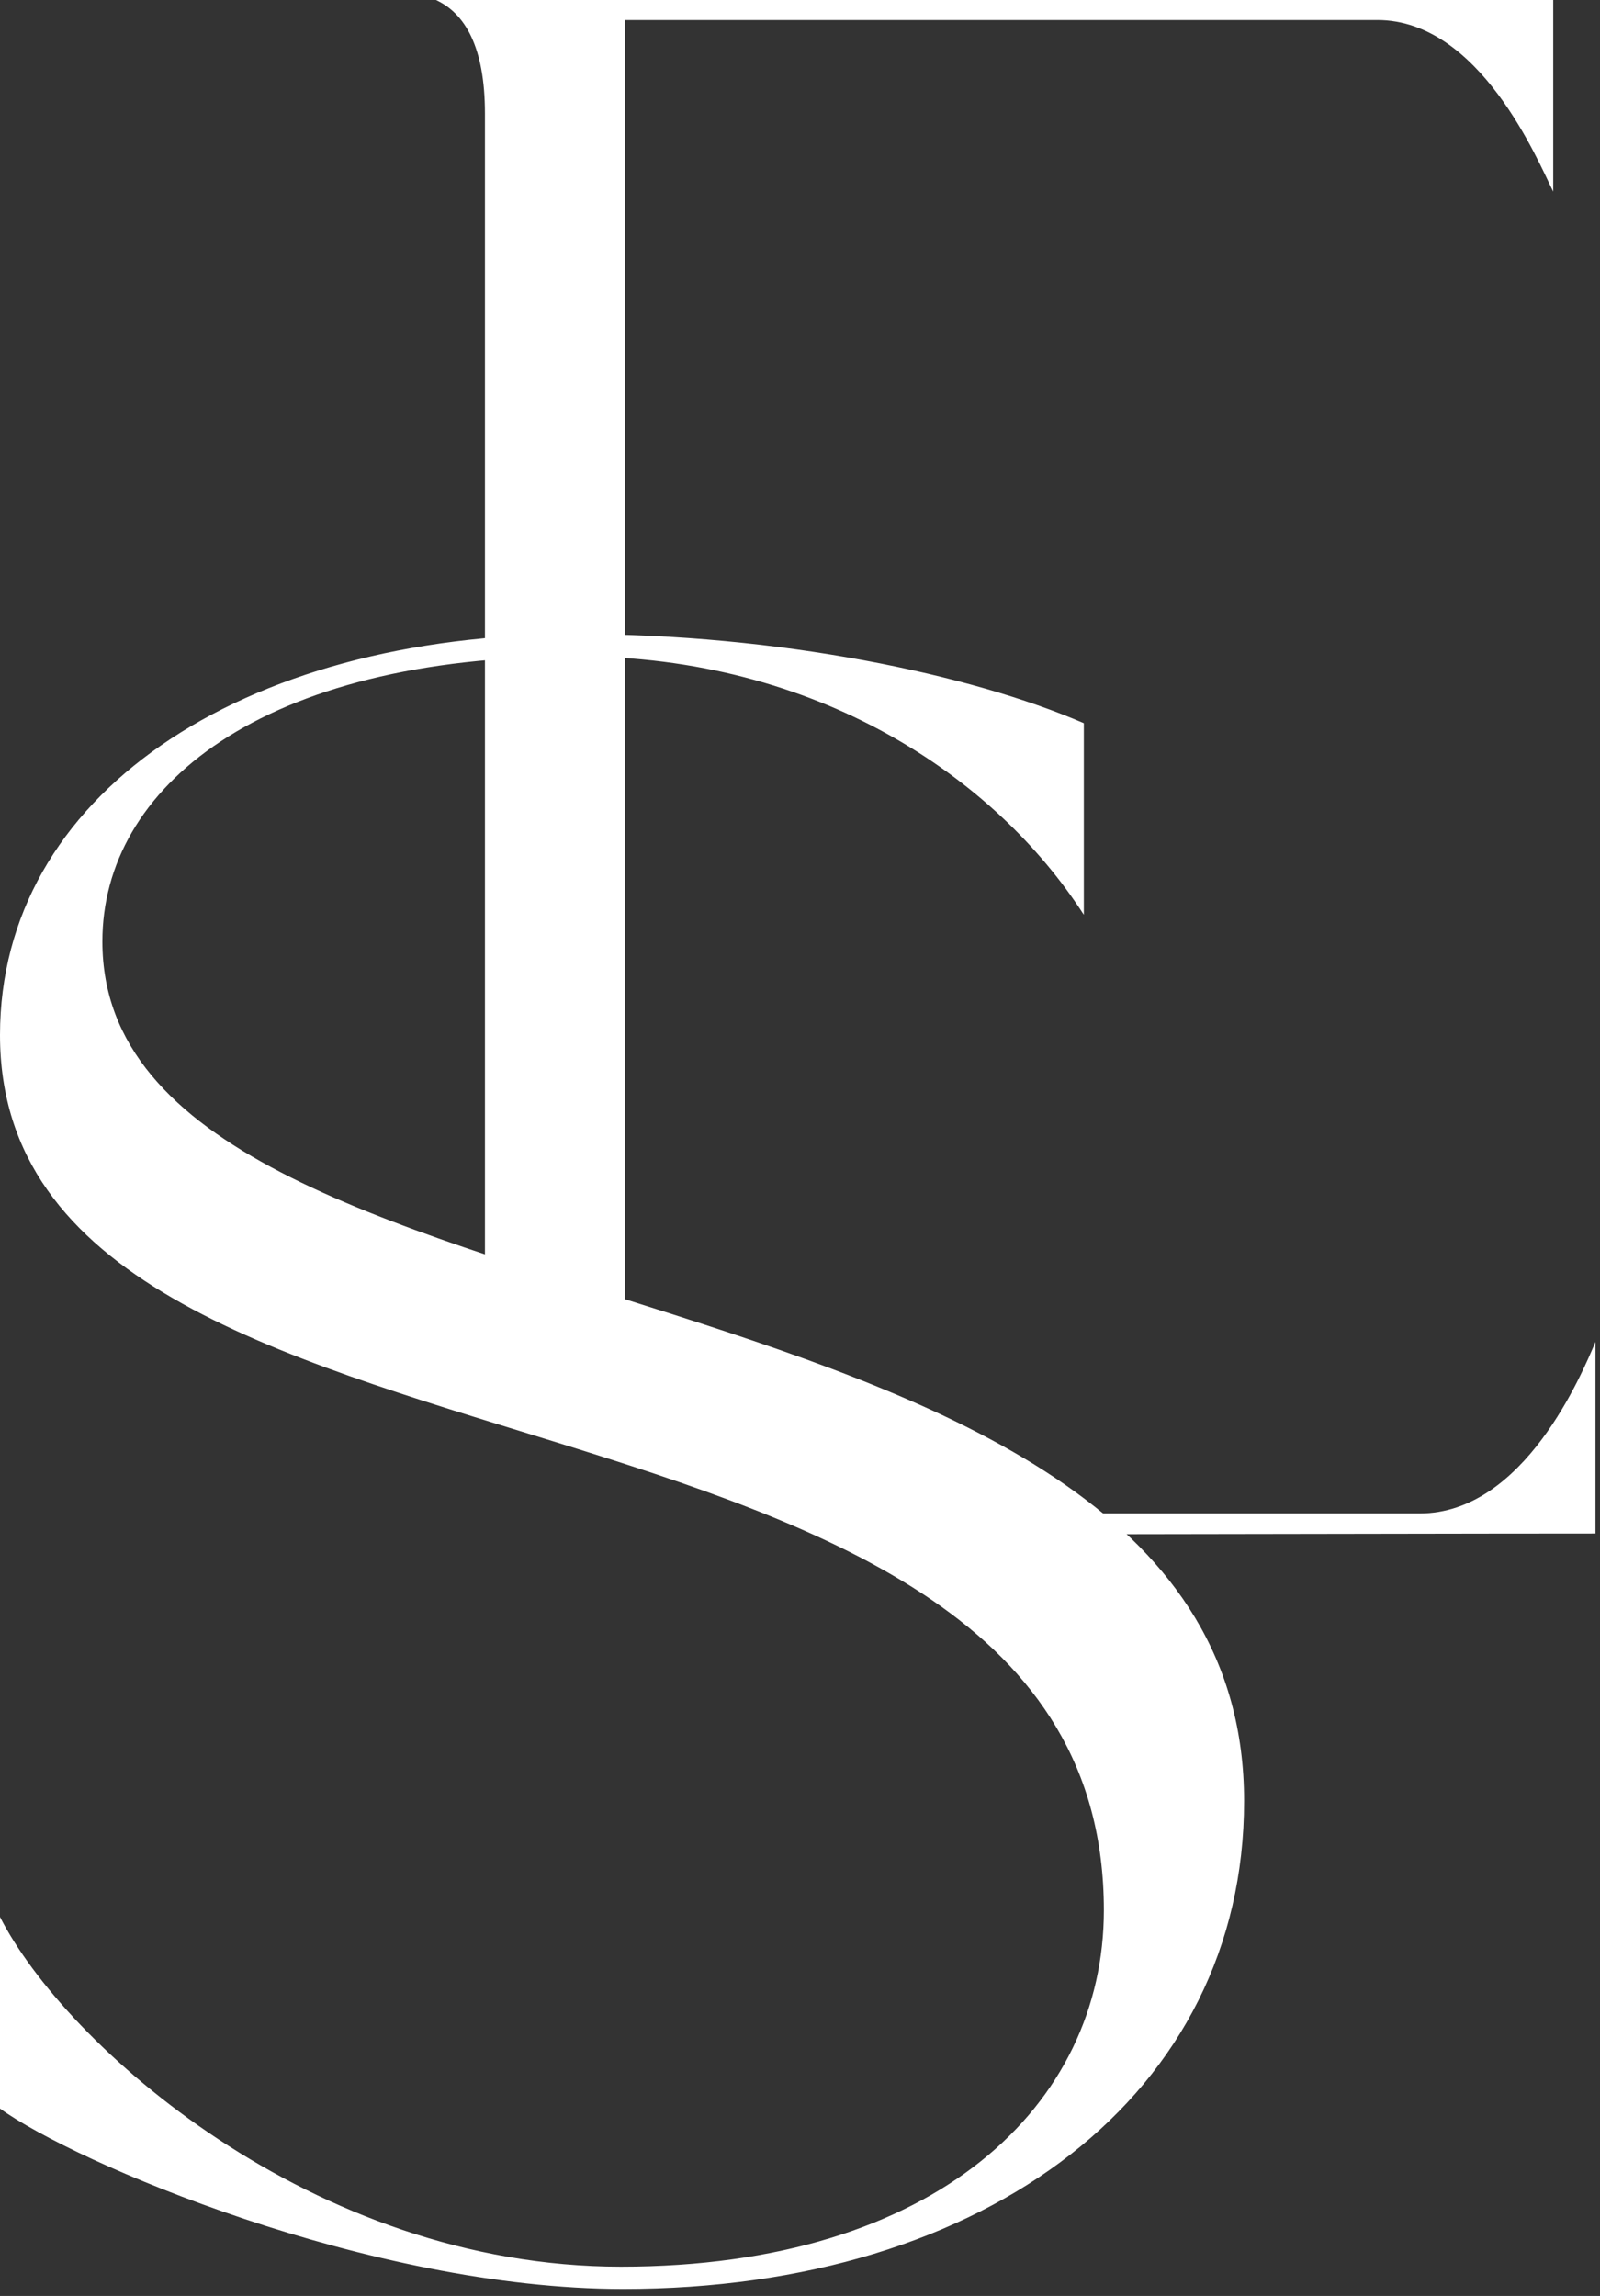 <svg width="69" height="99" viewBox="0 0 69 99" fill="none" xmlns="http://www.w3.org/2000/svg">
<rect x="0" y="0" width="69" height="99" fill="#333333" stroke="none"/>
<path d="M68.805 66.123C63.877 66.123 54.244 66.146 44.461 66.158C44.027 65.848 43.553 65.547 43.037 65.258H61.223C65.734 65.258 68.229 59.207 68.805 57.862V66.123Z" fill="white"/>
<path d="M66.982 8.261C66.31 6.916 63.814 0.864 59.399 0.864H26.96V58.999C24.923 58.359 22.878 57.755 20.913 57.213V4.899C20.913 2.017 20.049 0.576 18.801 0H66.982V8.261Z" fill="white"/>
<path d="M53.651 77.662C53.651 90.245 42.613 98.698 26.873 98.698C15.932 98.698 3.167 93.223 0 90.918V82.657C2.783 88.132 13.437 97.737 26.777 97.737C40.406 97.737 47.604 90.725 47.604 82.368C47.604 57.542 0 65.808 0 44.63C0 34.352 10.27 27.34 24.858 27.34C33.592 27.34 41.846 29.069 46.74 31.183V39.444C42.901 33.488 35.223 28.301 24.858 28.301C11.229 28.301 4.415 33.968 4.415 40.596C4.415 58.655 53.651 53.072 53.651 77.662Z" fill="white"/>
</svg>
